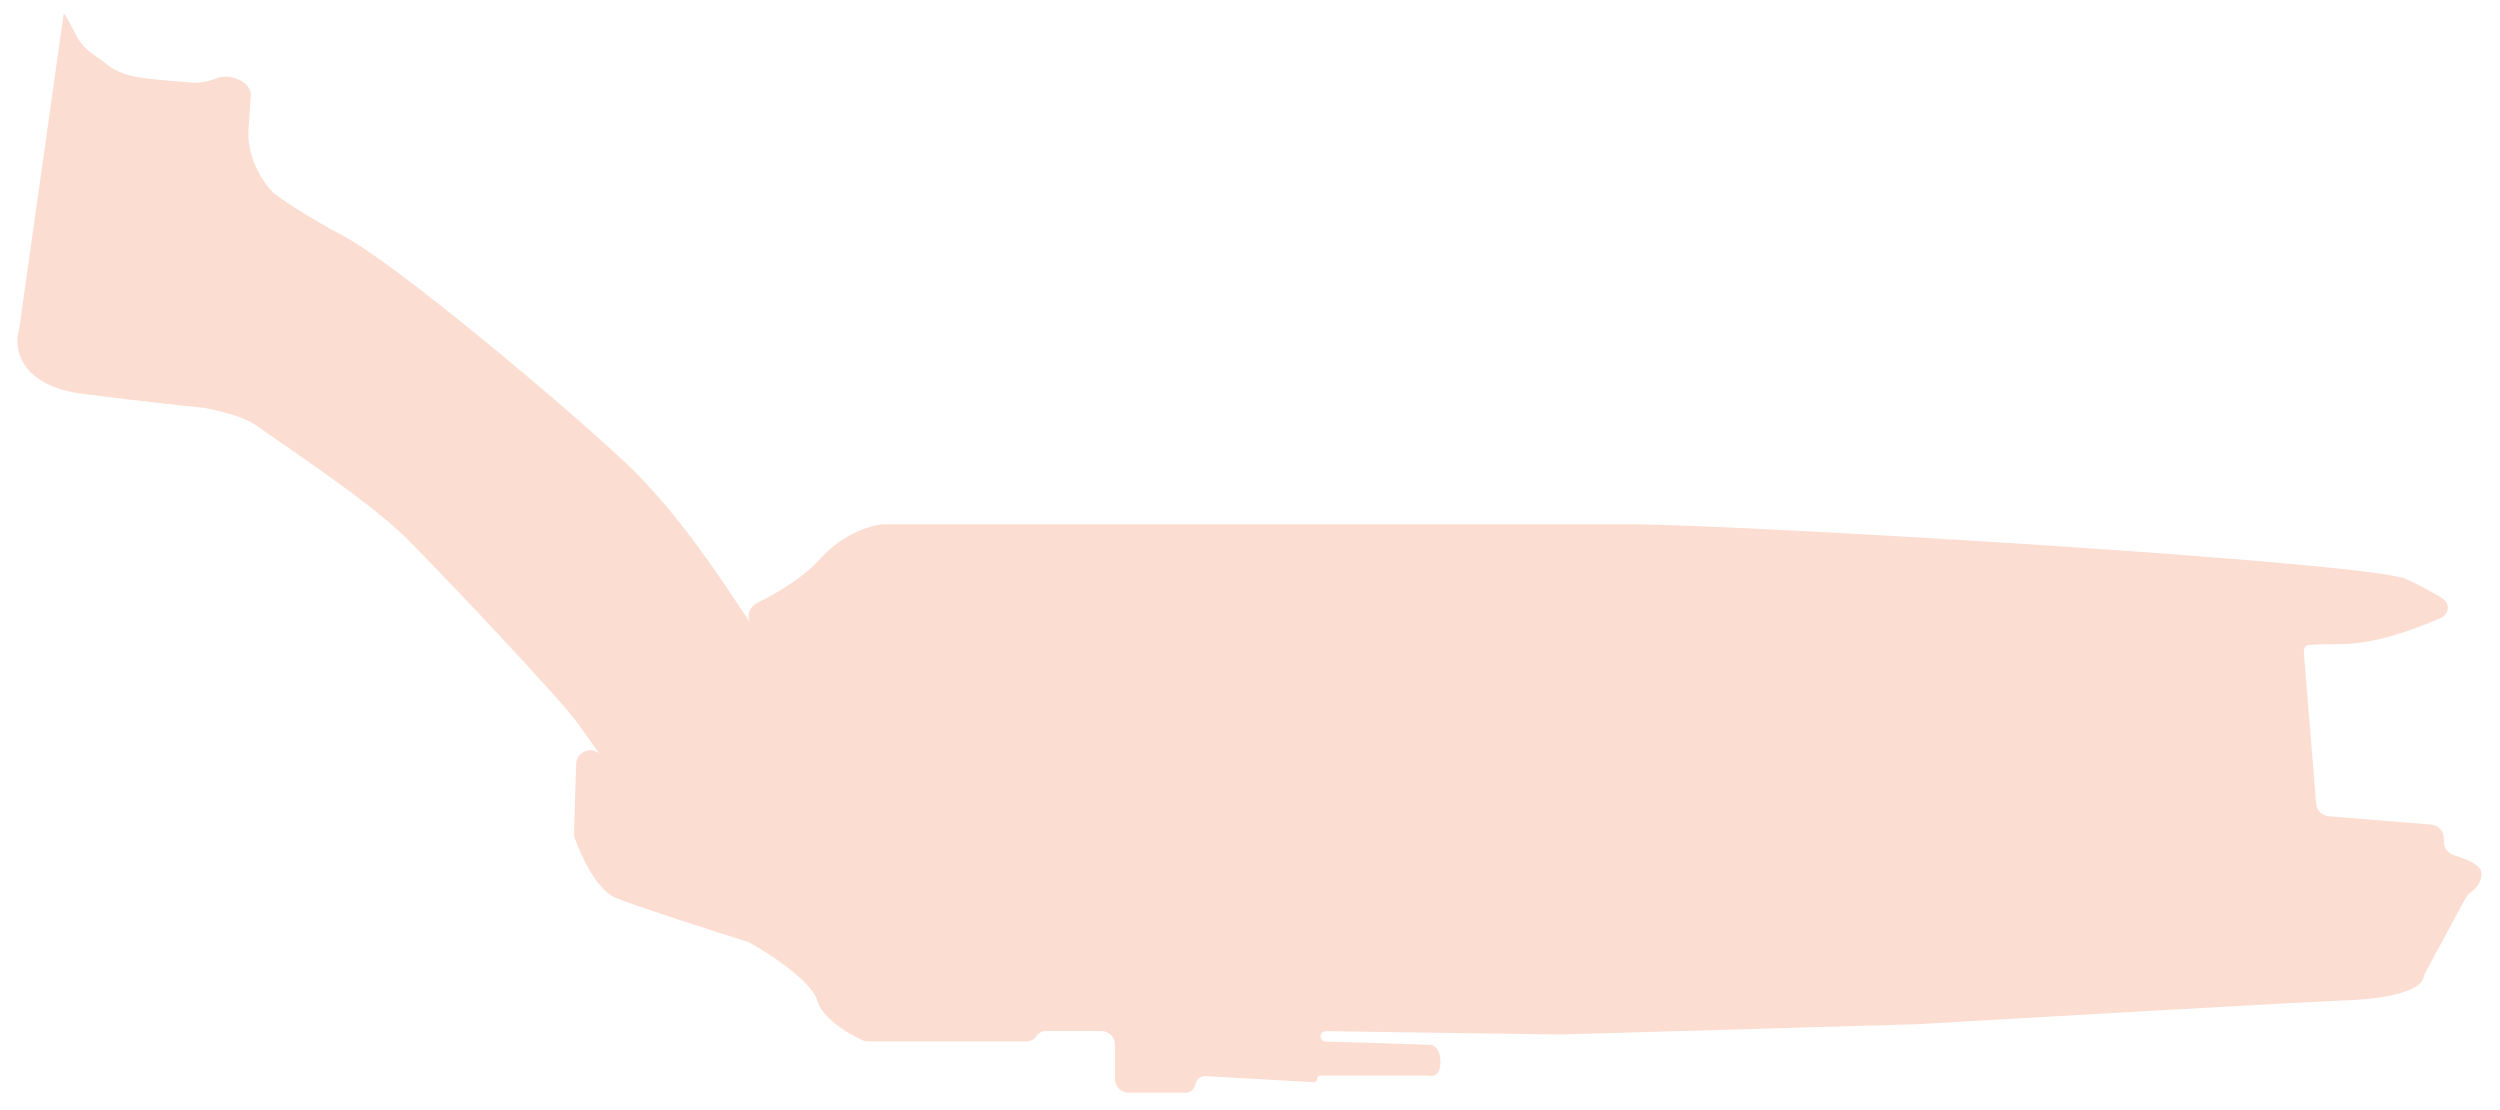 <svg width="365" height="162" viewBox="0 0 365 162" fill="none" xmlns="http://www.w3.org/2000/svg">
<g filter="url(#filter0_f_521_30)">
<path d="M110.521 88.041C113.371 86.644 117.347 84.297 119.798 81.54C122.998 77.94 127.131 76.707 128.798 76.54H237.798C253.298 76.54 345.798 82.04 351.298 84.54C353.609 85.591 355.378 86.596 356.633 87.409C357.764 88.142 357.585 89.667 356.354 90.216C352.534 91.92 346.583 94.04 341.798 94.04C339.419 94.04 337.958 94.092 337.101 94.166C336.271 94.237 336.34 95.065 336.408 95.895L338.159 117.347C338.239 118.323 339.015 119.098 339.991 119.177L354.959 120.391C355.998 120.475 356.798 121.343 356.798 122.384V122.871C356.798 123.837 357.492 124.657 358.422 124.922C360.229 125.437 362.298 126.338 362.298 127.54C362.298 128.778 361.5 129.697 360.829 130.203C360.502 130.451 360.193 130.734 359.997 131.094L354.125 141.936C353.913 142.328 353.869 142.813 353.637 143.193C352.984 144.261 350.289 145.714 342.798 146.04C333.598 146.44 296.964 148.54 279.798 149.54L227.798 151.04L193.565 150.551C193.143 150.545 192.798 150.885 192.798 151.307C192.798 151.716 193.122 152.05 193.53 152.063L208.798 152.54C209.298 152.54 210.298 153.04 210.298 155.04C210.298 156.67 209.634 157.082 209.117 157.089C208.902 157.092 208.688 157.04 208.473 157.04H192.783C192.515 157.04 192.298 157.258 192.298 157.526C192.298 157.805 192.063 158.027 191.784 158.011L176.107 157.115C175.356 157.072 174.688 157.589 174.54 158.326C174.399 159.032 173.78 159.54 173.06 159.54H164.798C163.693 159.54 162.798 158.645 162.798 157.54V152.54C162.798 151.435 161.902 150.54 160.798 150.54H152.699C152.136 150.54 151.61 150.821 151.298 151.29C150.985 151.759 150.459 152.04 149.896 152.04H126.698C126.434 152.04 126.172 151.99 125.932 151.881C123.826 150.933 120.052 148.679 119.298 146.04C118.513 143.294 112.534 139.361 109.474 137.639C109.356 137.572 109.236 137.521 109.106 137.48C103.697 135.788 92.565 132.226 89.798 131.04C87.117 129.891 84.834 124.985 83.913 122.375C83.834 122.153 83.801 121.92 83.808 121.684L84.115 111.562C84.173 109.653 86.6 108.794 87.715 110.324L84.298 105.54C81.798 102.04 64.798 84.04 59.298 78.54C53.798 73.04 39.298 63.54 37.298 62.04C35.698 60.84 31.631 59.873 29.798 59.54C27.964 59.373 21.898 58.74 12.298 57.54C2.88 56.363 1.995 50.919 2.752 48.195C2.781 48.09 2.805 47.986 2.821 47.879L9.298 2.04C9.298 1.873 9.598 2.14 10.798 4.54C12.298 7.54 13.298 7.54 15.798 9.54C18.298 11.54 22.298 11.54 27.798 12.04C29.183 12.166 30.473 11.899 31.626 11.416C33.472 10.643 36.71 11.906 36.612 13.905C36.537 15.43 36.435 17.026 36.298 18.54C35.898 22.94 38.464 26.707 39.798 28.04C40.798 28.873 44.298 31.34 50.298 34.54C57.798 38.54 82.298 59.04 91.298 67.54C98.498 74.34 104.13 82.75 109.63 91.084C108.941 90.026 109.387 88.596 110.521 88.041Z" fill="#F2591E" fill-opacity="0.2"/>
</g>
<defs>
<filter id="filter0_f_521_30" x="0.542" y="0" width="363.755" height="161.54" filterUnits="userSpaceOnUse" color-interpolation-filters="sRGB">
<feFlood flood-opacity="0" result="BackgroundImageFix"/>
<feBlend mode="normal" in="SourceGraphic" in2="BackgroundImageFix" result="shape"/>
<feGaussianBlur stdDeviation="1" result="effect1_foregroundBlur_521_30"/>
</filter>
</defs>
</svg>
